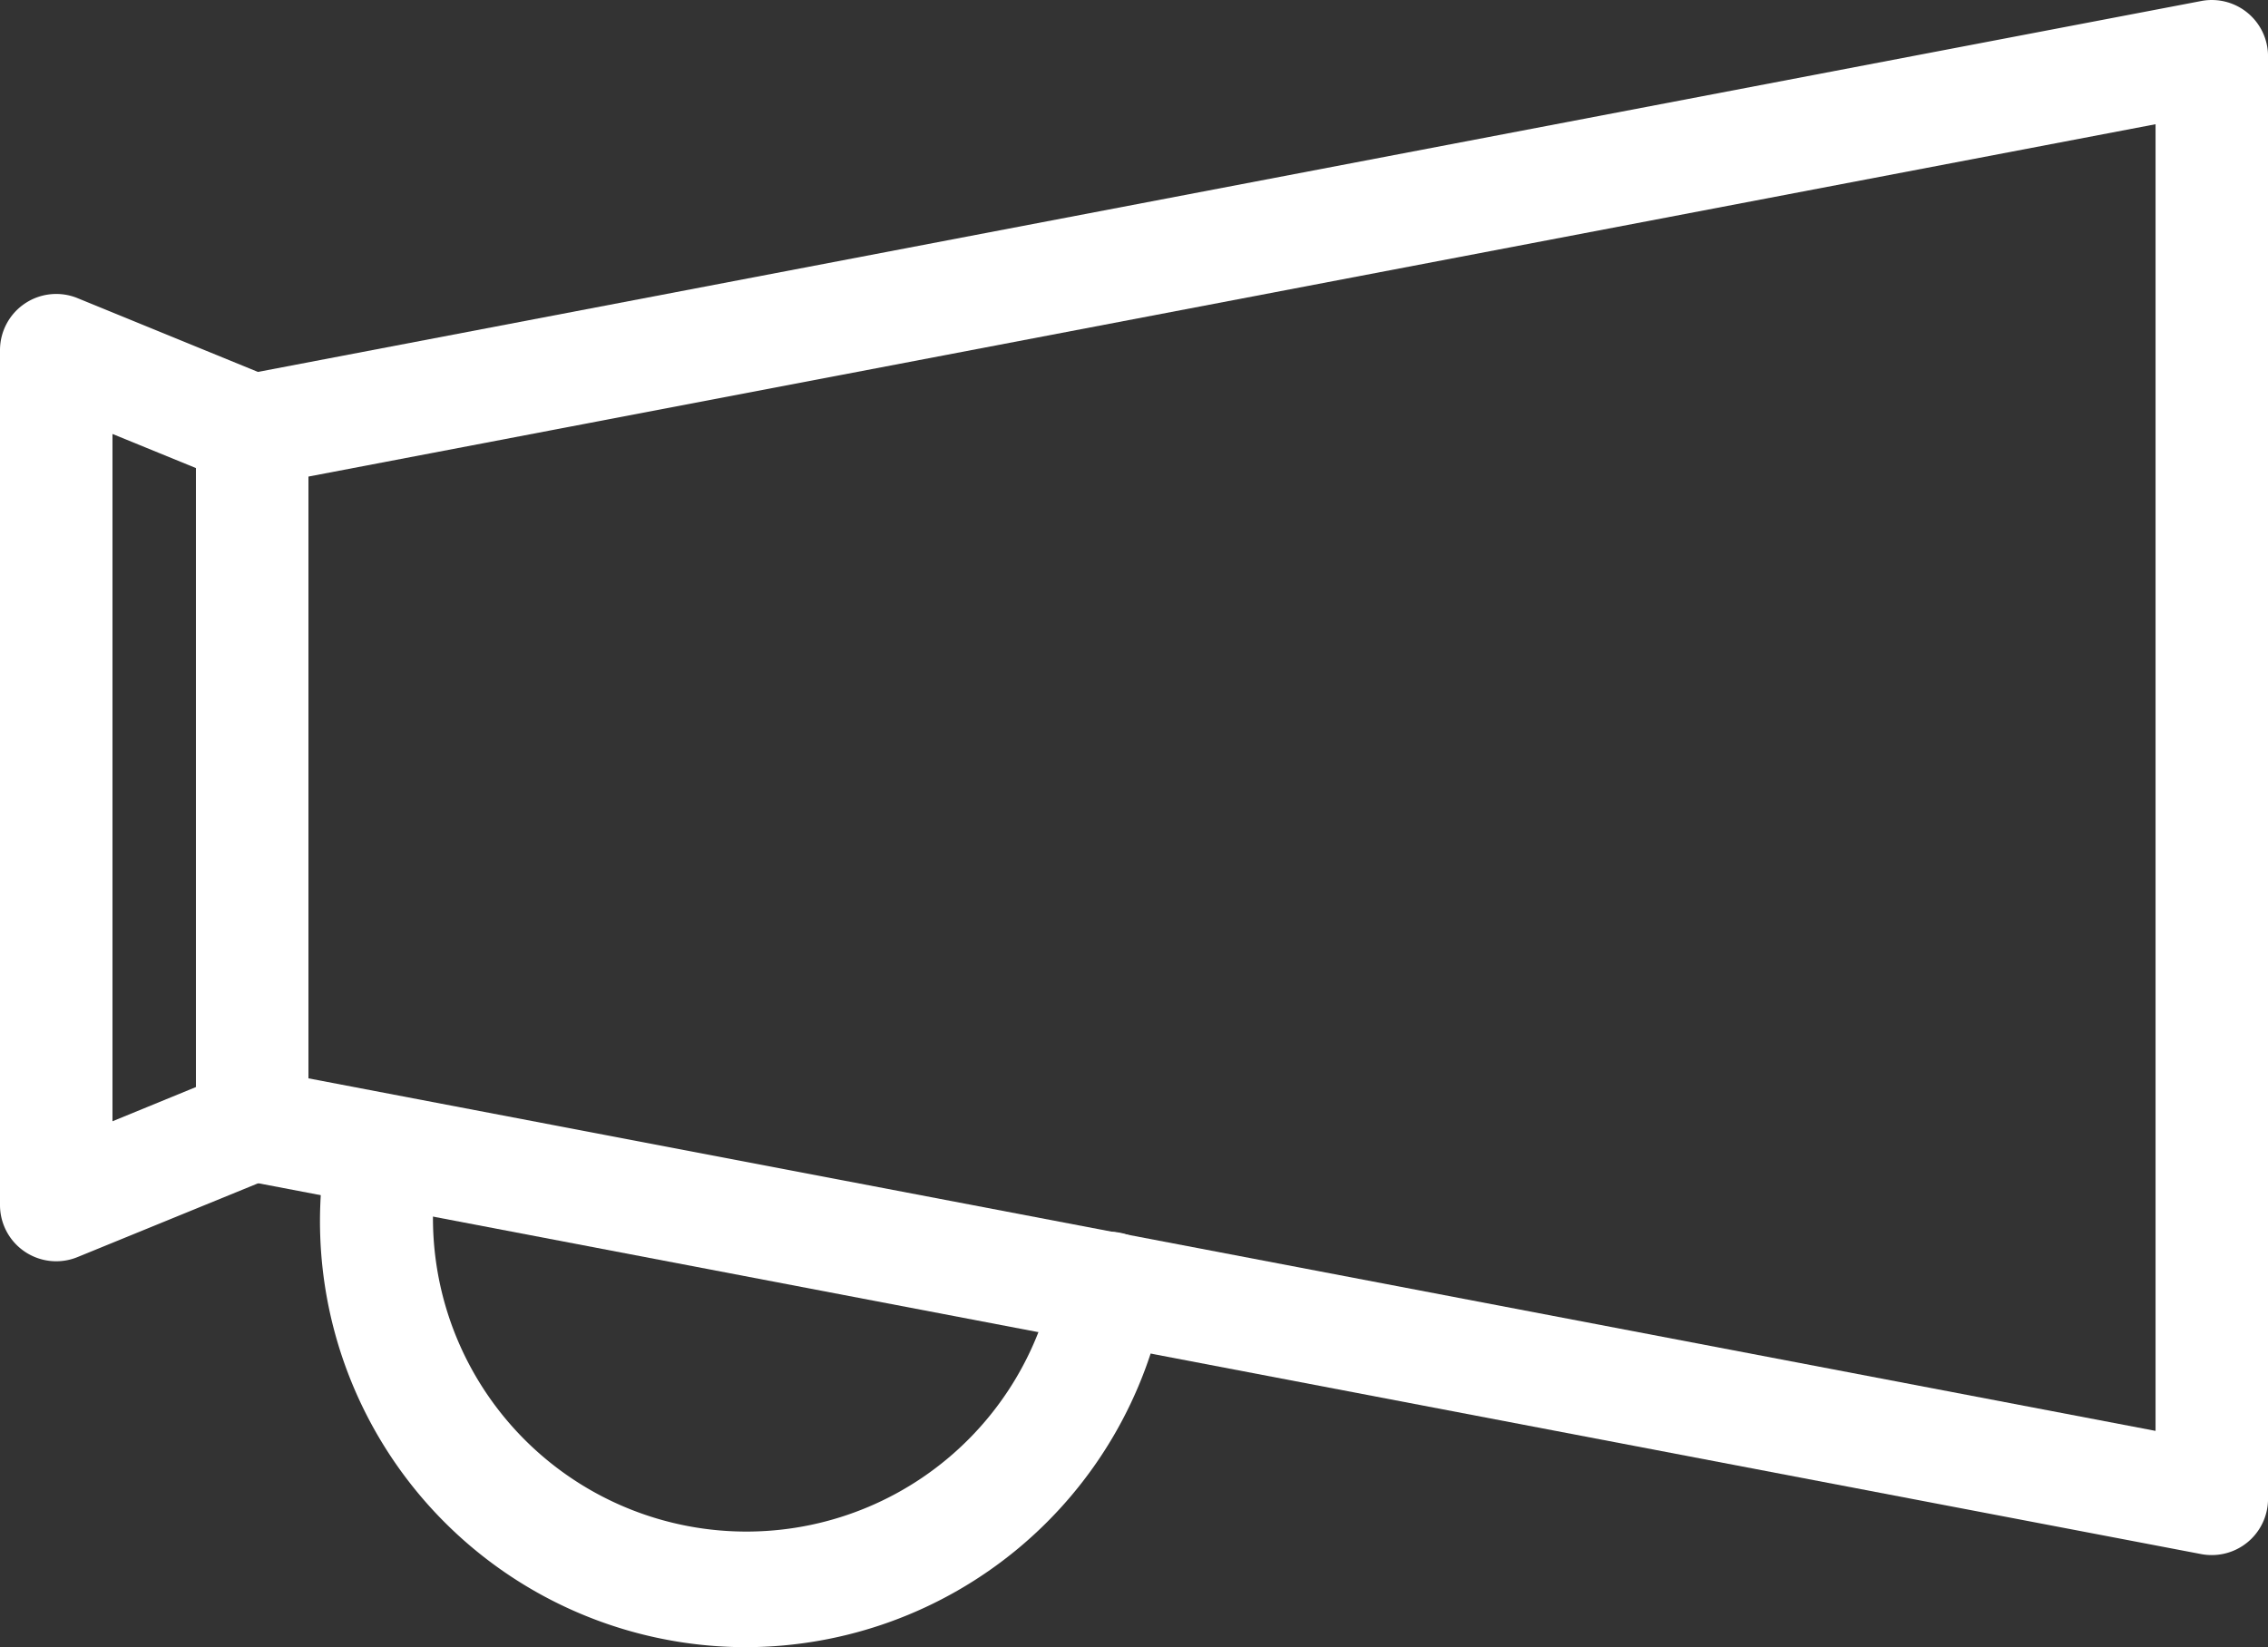 <svg xmlns="http://www.w3.org/2000/svg" xmlns:xlink="http://www.w3.org/1999/xlink" width="60.488" height="43.943" viewBox="0 0 60.488 43.943">
  <rect x="0" y="0" width="60.488" height="43.943" fill="#333333" stroke="none"/>
  <defs>
    <clipPath id="clip-path">
      <rect id="Rectangle_447" data-name="Rectangle 447" width="60.488" height="43.943" transform="translate(0 0)" fill="#fff"/>
    </clipPath>
  </defs>
  <g id="Group_1384" data-name="Group 1384" transform="translate(0 0)">
    <g id="Group_1383" data-name="Group 1383" clip-path="url(#clip-path)">
      <path id="Path_329" data-name="Path 329" d="M58.989,41.486a1.5,1.5,0,0,1-.282-.026L6.445,31.482a1.5,1.5,0,0,1-1.219-1.473V11.478a1.5,1.5,0,0,1,1.219-1.473L58.707.027A1.5,1.5,0,0,1,60.489,1.5V39.986a1.5,1.5,0,0,1-1.5,1.5M8.226,28.768l49.263,9.405V3.314l-49.263,9.4Z" fill="#fff"/>
      <path id="Path_330" data-name="Path 330" d="M1.5,33.648a1.5,1.5,0,0,1-1.5-1.5V9.343A1.5,1.5,0,0,1,2.068,7.954l5.226,2.138a1.5,1.5,0,0,1,.932,1.388V30.01A1.5,1.5,0,0,1,7.294,31.4L2.068,33.536a1.5,1.5,0,0,1-.568.112M3,11.577V29.913L5.226,29V12.487Z" fill="#fff"/>
      <path id="Path_331" data-name="Path 331" d="M19.9,43.943A11.363,11.363,0,0,1,8.726,30.5a1.5,1.5,0,1,1,2.948.549,8.36,8.36,0,0,0,16.437,3.059,1.5,1.5,0,1,1,2.949.549A11.38,11.38,0,0,1,19.9,43.943" fill="#fff"/>
    </g>
  </g>
</svg>
